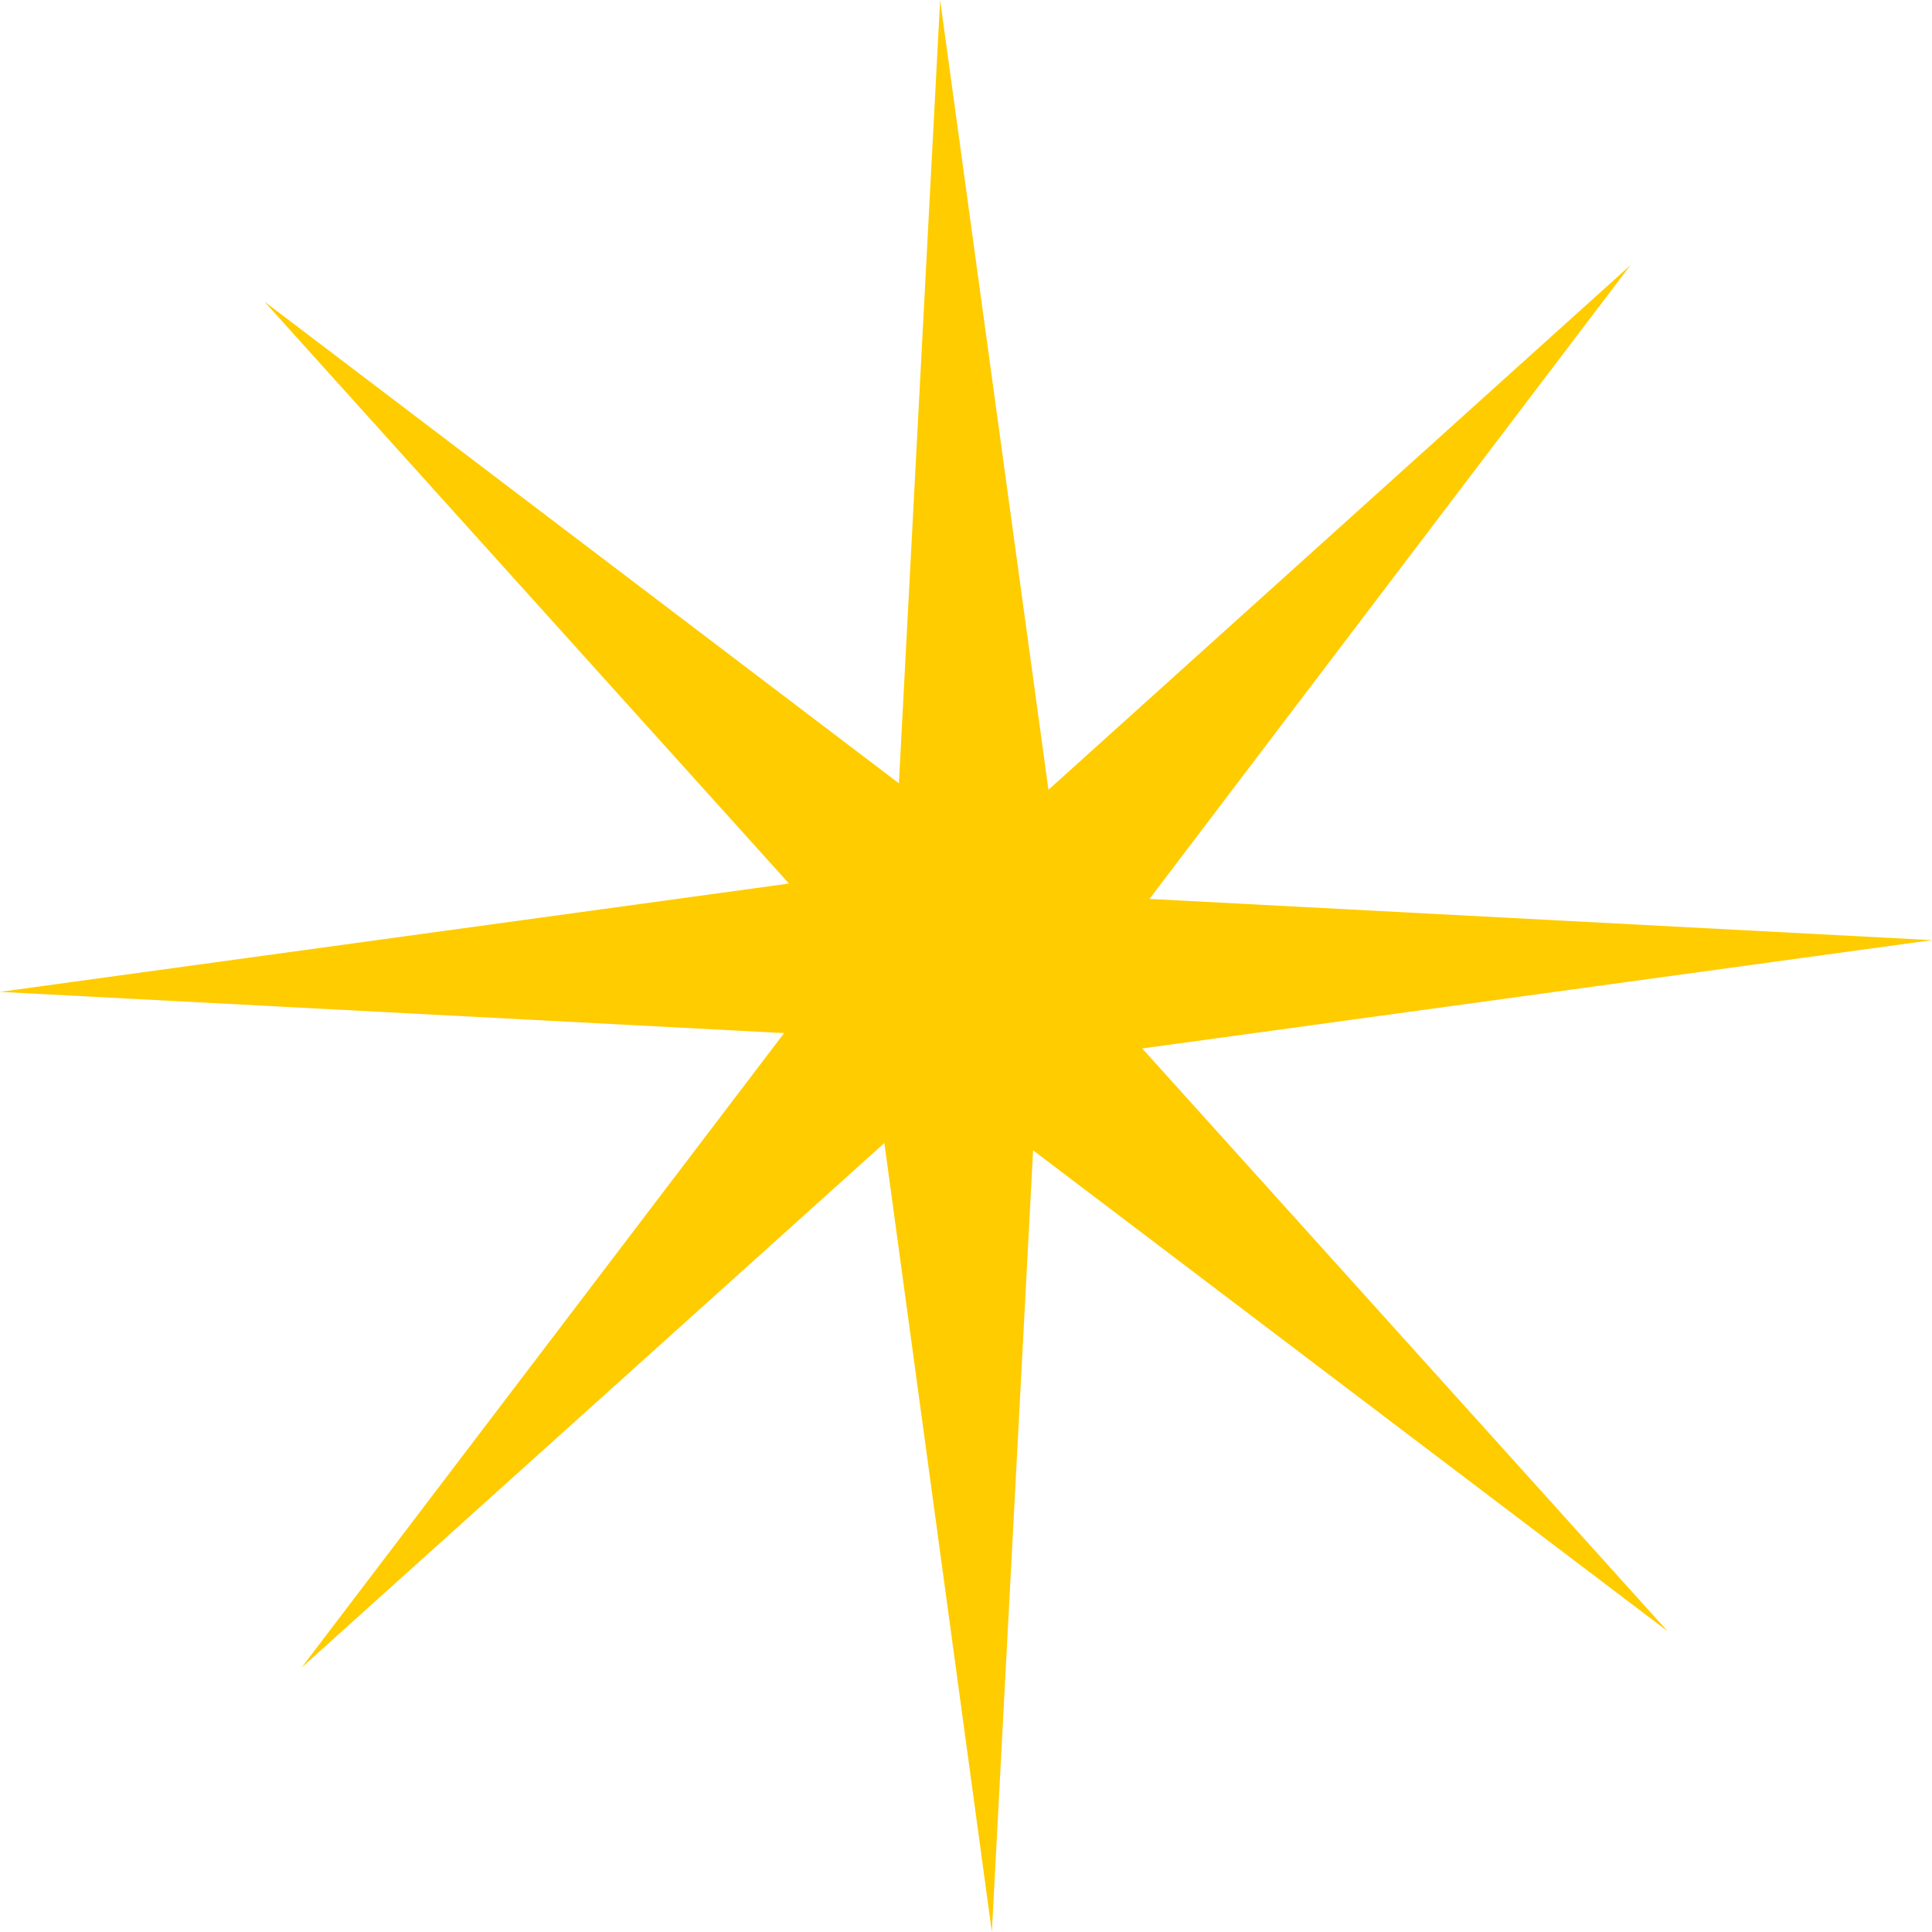 <?xml version="1.0" encoding="UTF-8" standalone="no"?>
<svg xmlns:xlink="http://www.w3.org/1999/xlink" height="119.5px" width="119.5px" xmlns="http://www.w3.org/2000/svg">
  <g transform="matrix(1.0, 0.0, 0.0, 1.0, 0.0, 0.0)">
    <path d="M63.9 71.15 L61.35 119.5 54.7 70.7 18.65 103.15 48.5 63.9 0.0 61.35 48.8 54.65 16.35 18.65 55.6 48.45 58.15 0.0 64.85 48.85 100.85 16.4 71.1 55.6 119.5 58.15 70.65 64.85 103.15 100.9 63.9 71.15" fill="#ffcc00" fill-rule="evenodd" stroke="none"/>
  </g>
</svg>
